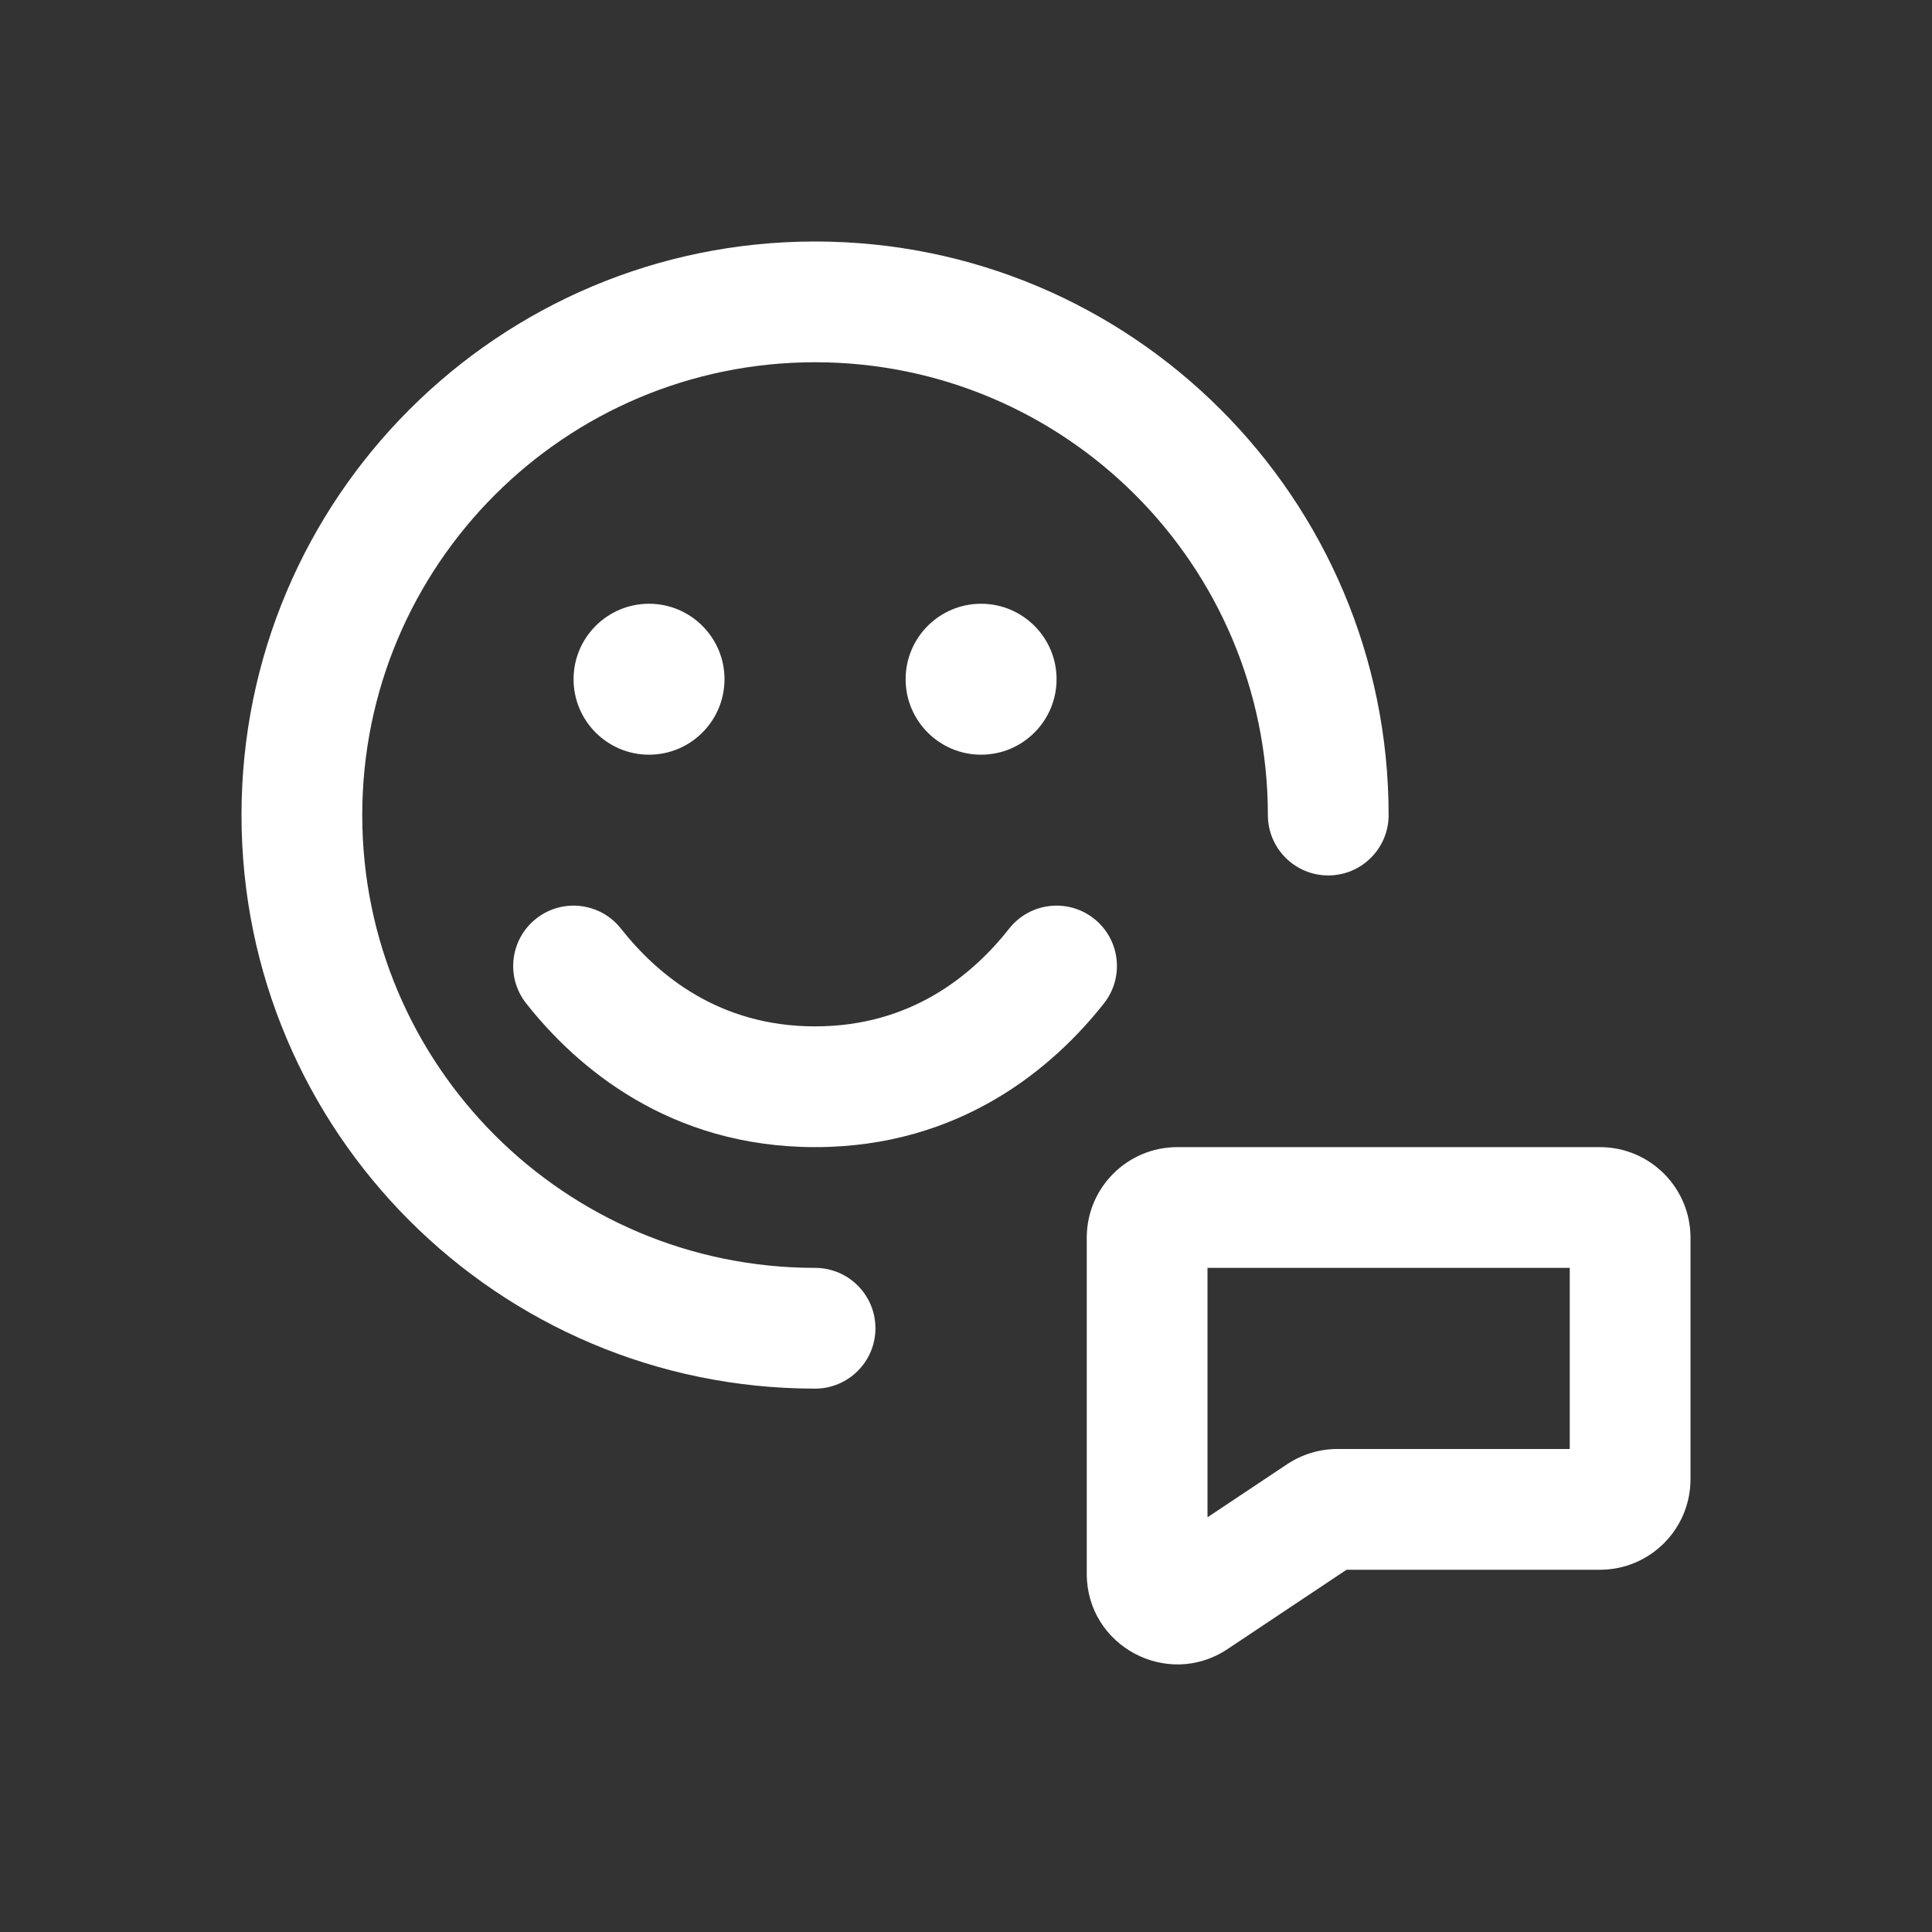 <svg width="32" height="32" viewBox="0 0 32 32" fill="none" xmlns="http://www.w3.org/2000/svg">
<rect x="0" y="0" width="32" height="32" fill="#333333" stroke="none"/>
<path d="M13.5 6C9.358 6 6 9.358 6 13.5C6 17.642 9.358 21 13.5 21C14.052 21 14.5 21.448 14.5 22C14.5 22.552 14.052 23 13.5 23C8.253 23 4 18.747 4 13.5C4 8.253 8.253 4 13.5 4C18.747 4 23 8.253 23 13.5C23 14.052 22.552 14.5 22 14.5C21.448 14.5 21 14.052 21 13.5C21 9.358 17.642 6 13.5 6Z" fill="white"/>
<path fill-rule="evenodd" clip-rule="evenodd" d="M18 20.5C18 19.672 18.672 19 19.5 19H26.5C27.328 19 28 19.672 28 20.5V24.5C28 25.328 27.328 26 26.5 26H22.303L20.332 27.314C19.335 27.978 18 27.264 18 26.066V20.5ZM20 21V25.131L21.319 24.252C21.566 24.088 21.855 24 22.151 24H26V21H20Z" fill="white"/>
<path d="M10.75 12.5C11.44 12.5 12 11.94 12 11.25C12 10.56 11.44 10 10.75 10C10.06 10 9.5 10.56 9.5 11.25C9.5 11.94 10.06 12.5 10.75 12.5Z" fill="white"/>
<path d="M17.5 11.25C17.5 11.94 16.94 12.5 16.25 12.5C15.56 12.5 15 11.94 15 11.25C15 10.56 15.56 10 16.25 10C16.94 10 17.5 10.56 17.5 11.25Z" fill="white"/>
<path d="M10.285 15.381C9.943 14.947 9.314 14.873 8.881 15.215C8.447 15.557 8.373 16.186 8.715 16.619C9.55 17.678 11.088 19 13.5 19C15.912 19 17.45 17.678 18.285 16.619C18.627 16.186 18.553 15.557 18.119 15.215C17.686 14.873 17.057 14.947 16.715 15.381C16.106 16.153 15.088 17 13.5 17C11.912 17 10.894 16.153 10.285 15.381Z" fill="white"/>
</svg>
